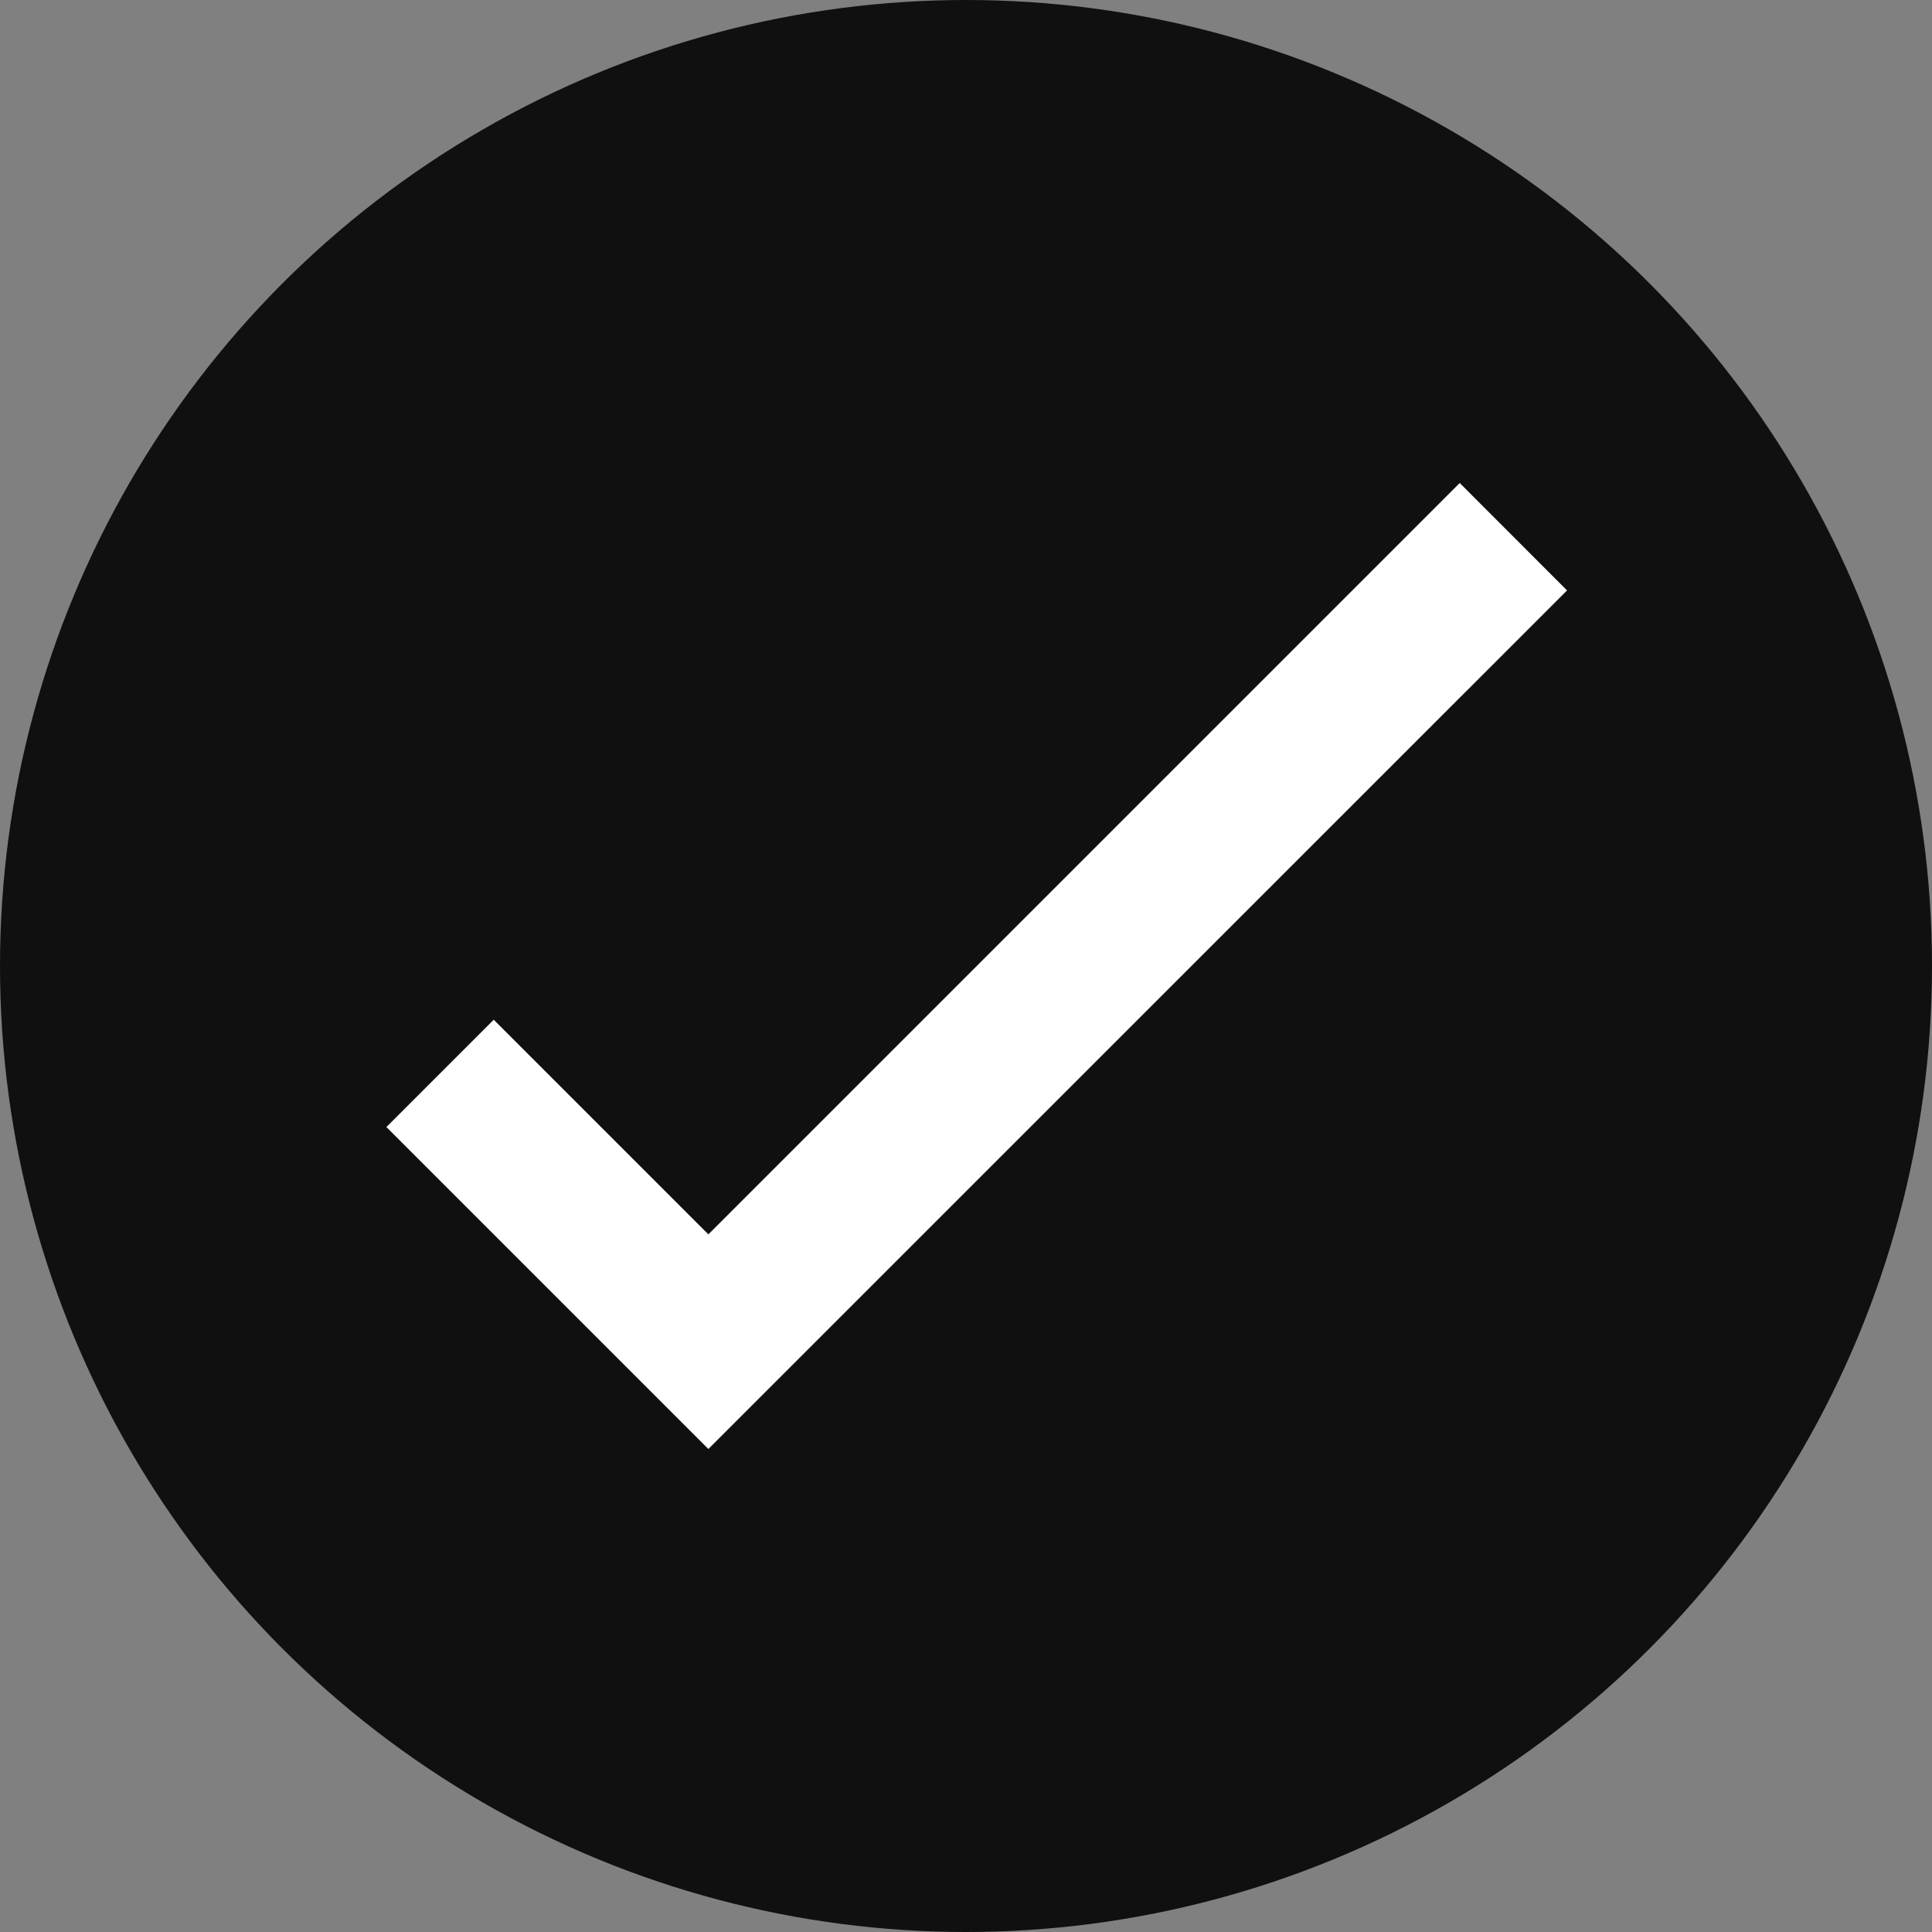 <svg xmlns="http://www.w3.org/2000/svg" width="20" height="20"><rect width="100%" height="100%" fill="#808080" stroke="none"/><g fill="none" fill-rule="evenodd"><circle cx="10" cy="10" r="10" fill="#101010"/><path fill="#FFF" fill-rule="nonzero" d="M7.333 15L4 11.667l1.111-1.111 2.222 2.222L15.111 5l1.111 1.112z"/></g></svg>